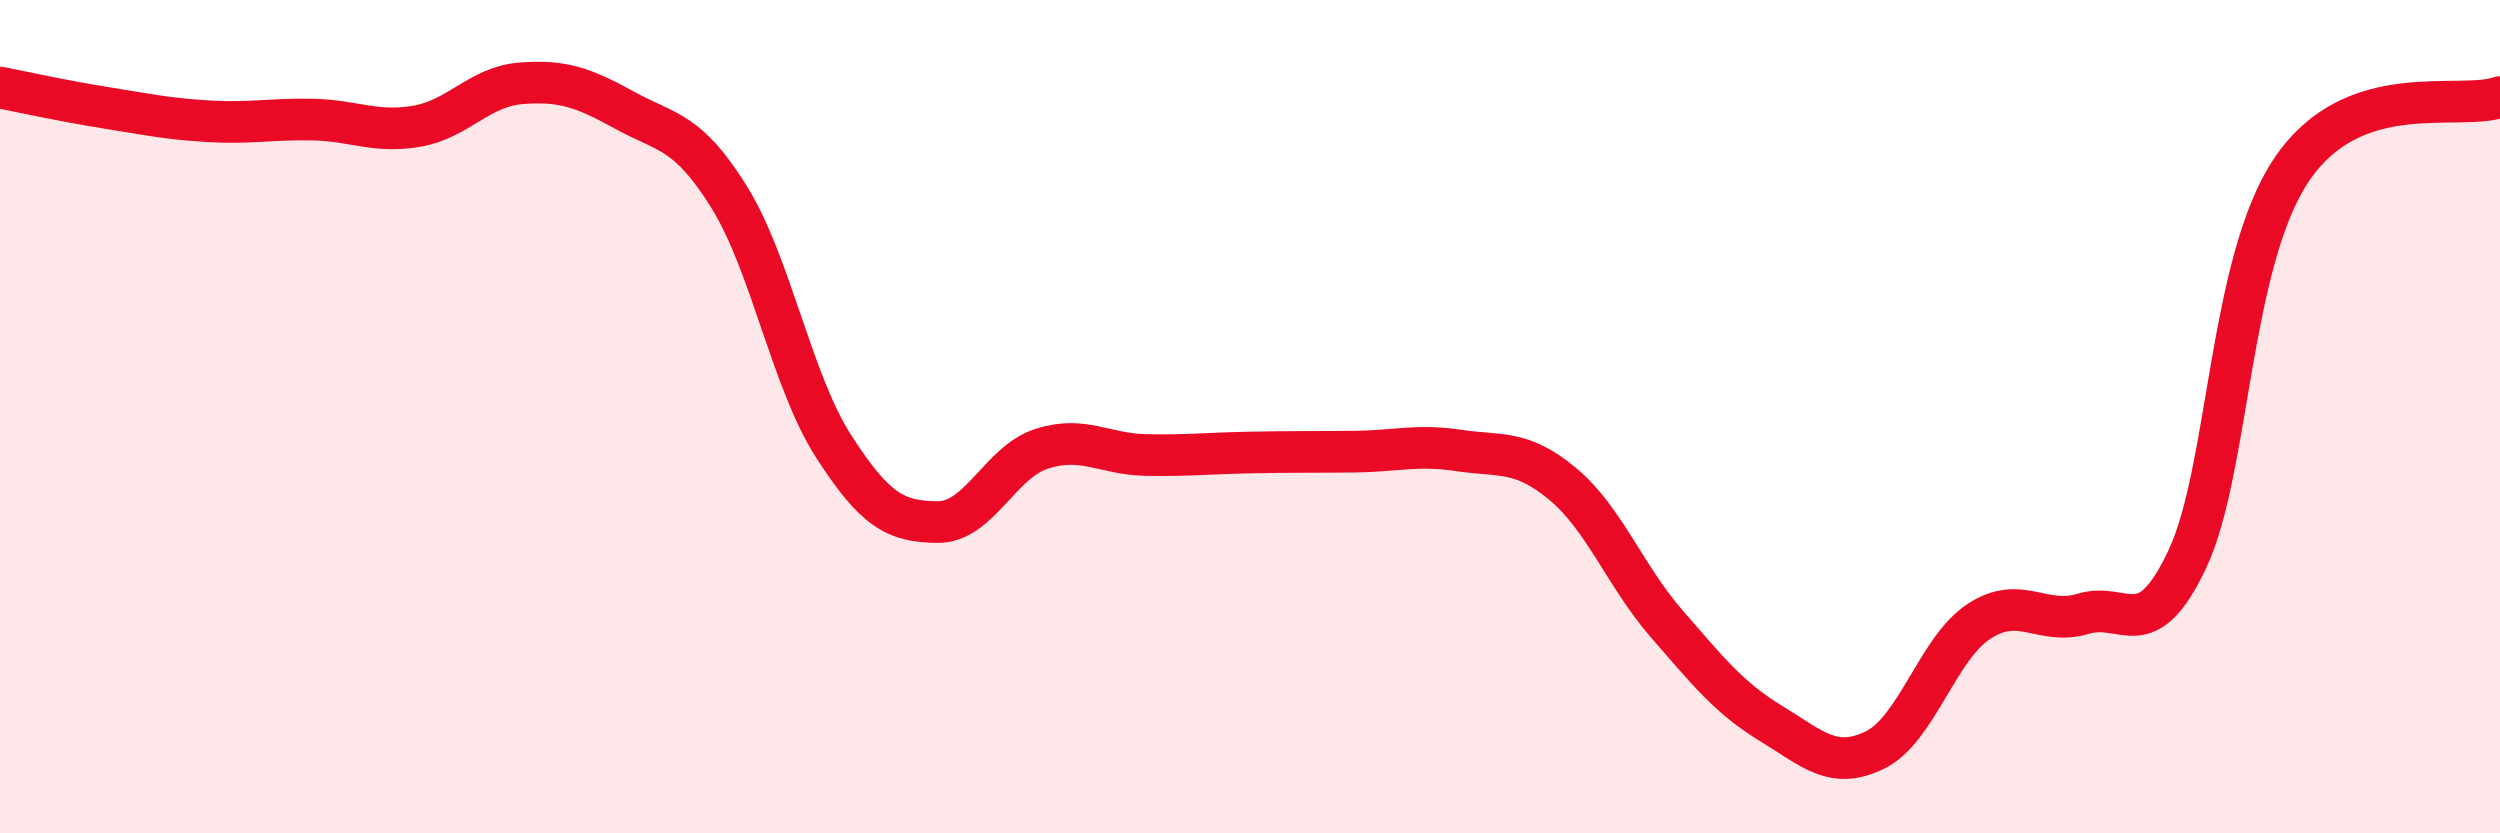 
    <svg width="60" height="20" viewBox="0 0 60 20" xmlns="http://www.w3.org/2000/svg">
      <path
        d="M 0,2.1 C 0.5,2.2 1.5,2.42 2.5,2.58 C 3.5,2.74 4,2.85 5,2.91 C 6,2.97 6.5,2.85 7.5,2.87 C 8.5,2.89 9,3.2 10,3.03 C 11,2.86 11.5,2.08 12.5,2 C 13.5,1.92 14,2.1 15,2.65 C 16,3.2 16.5,3.12 17.5,4.73 C 18.5,6.34 19,9.14 20,10.7 C 21,12.26 21.5,12.52 22.5,12.53 C 23.5,12.54 24,11.09 25,10.77 C 26,10.45 26.5,10.9 27.5,10.92 C 28.5,10.94 29,10.88 30,10.86 C 31,10.84 31.5,10.85 32.5,10.84 C 33.5,10.83 34,10.66 35,10.81 C 36,10.96 36.5,10.78 37.5,11.61 C 38.5,12.44 39,13.82 40,14.97 C 41,16.12 41.5,16.75 42.5,17.36 C 43.5,17.97 44,18.49 45,18 C 46,17.51 46.5,15.56 47.5,14.91 C 48.5,14.26 49,15.03 50,14.73 C 51,14.43 51.5,15.54 52.5,13.41 C 53.5,11.28 53.5,6.29 55,4.07 C 56.5,1.85 59,2.68 60,2.33L60 20L0 20Z"
        fill="#EB0A25"
        opacity="0.1"
        stroke-linecap="round"
        stroke-linejoin="round"
      />
      <path
        d="M 0,2.1 C 0.5,2.2 1.5,2.42 2.5,2.58 C 3.5,2.74 4,2.85 5,2.91 C 6,2.97 6.5,2.85 7.5,2.87 C 8.5,2.89 9,3.2 10,3.03 C 11,2.86 11.5,2.08 12.5,2 C 13.5,1.92 14,2.1 15,2.65 C 16,3.2 16.5,3.12 17.5,4.73 C 18.5,6.34 19,9.14 20,10.7 C 21,12.26 21.5,12.52 22.5,12.53 C 23.5,12.54 24,11.09 25,10.77 C 26,10.45 26.5,10.9 27.5,10.92 C 28.5,10.94 29,10.88 30,10.86 C 31,10.84 31.5,10.85 32.5,10.84 C 33.5,10.83 34,10.66 35,10.81 C 36,10.96 36.5,10.78 37.5,11.61 C 38.5,12.44 39,13.82 40,14.97 C 41,16.12 41.5,16.75 42.5,17.36 C 43.5,17.97 44,18.49 45,18 C 46,17.51 46.5,15.56 47.5,14.91 C 48.5,14.26 49,15.03 50,14.73 C 51,14.43 51.5,15.54 52.5,13.41 C 53.5,11.28 53.5,6.29 55,4.07 C 56.5,1.85 59,2.68 60,2.33"
        stroke="#EB0A25"
        stroke-width="1"
        fill="none"
        stroke-linecap="round"
        stroke-linejoin="round"
      />
    </svg>
  
